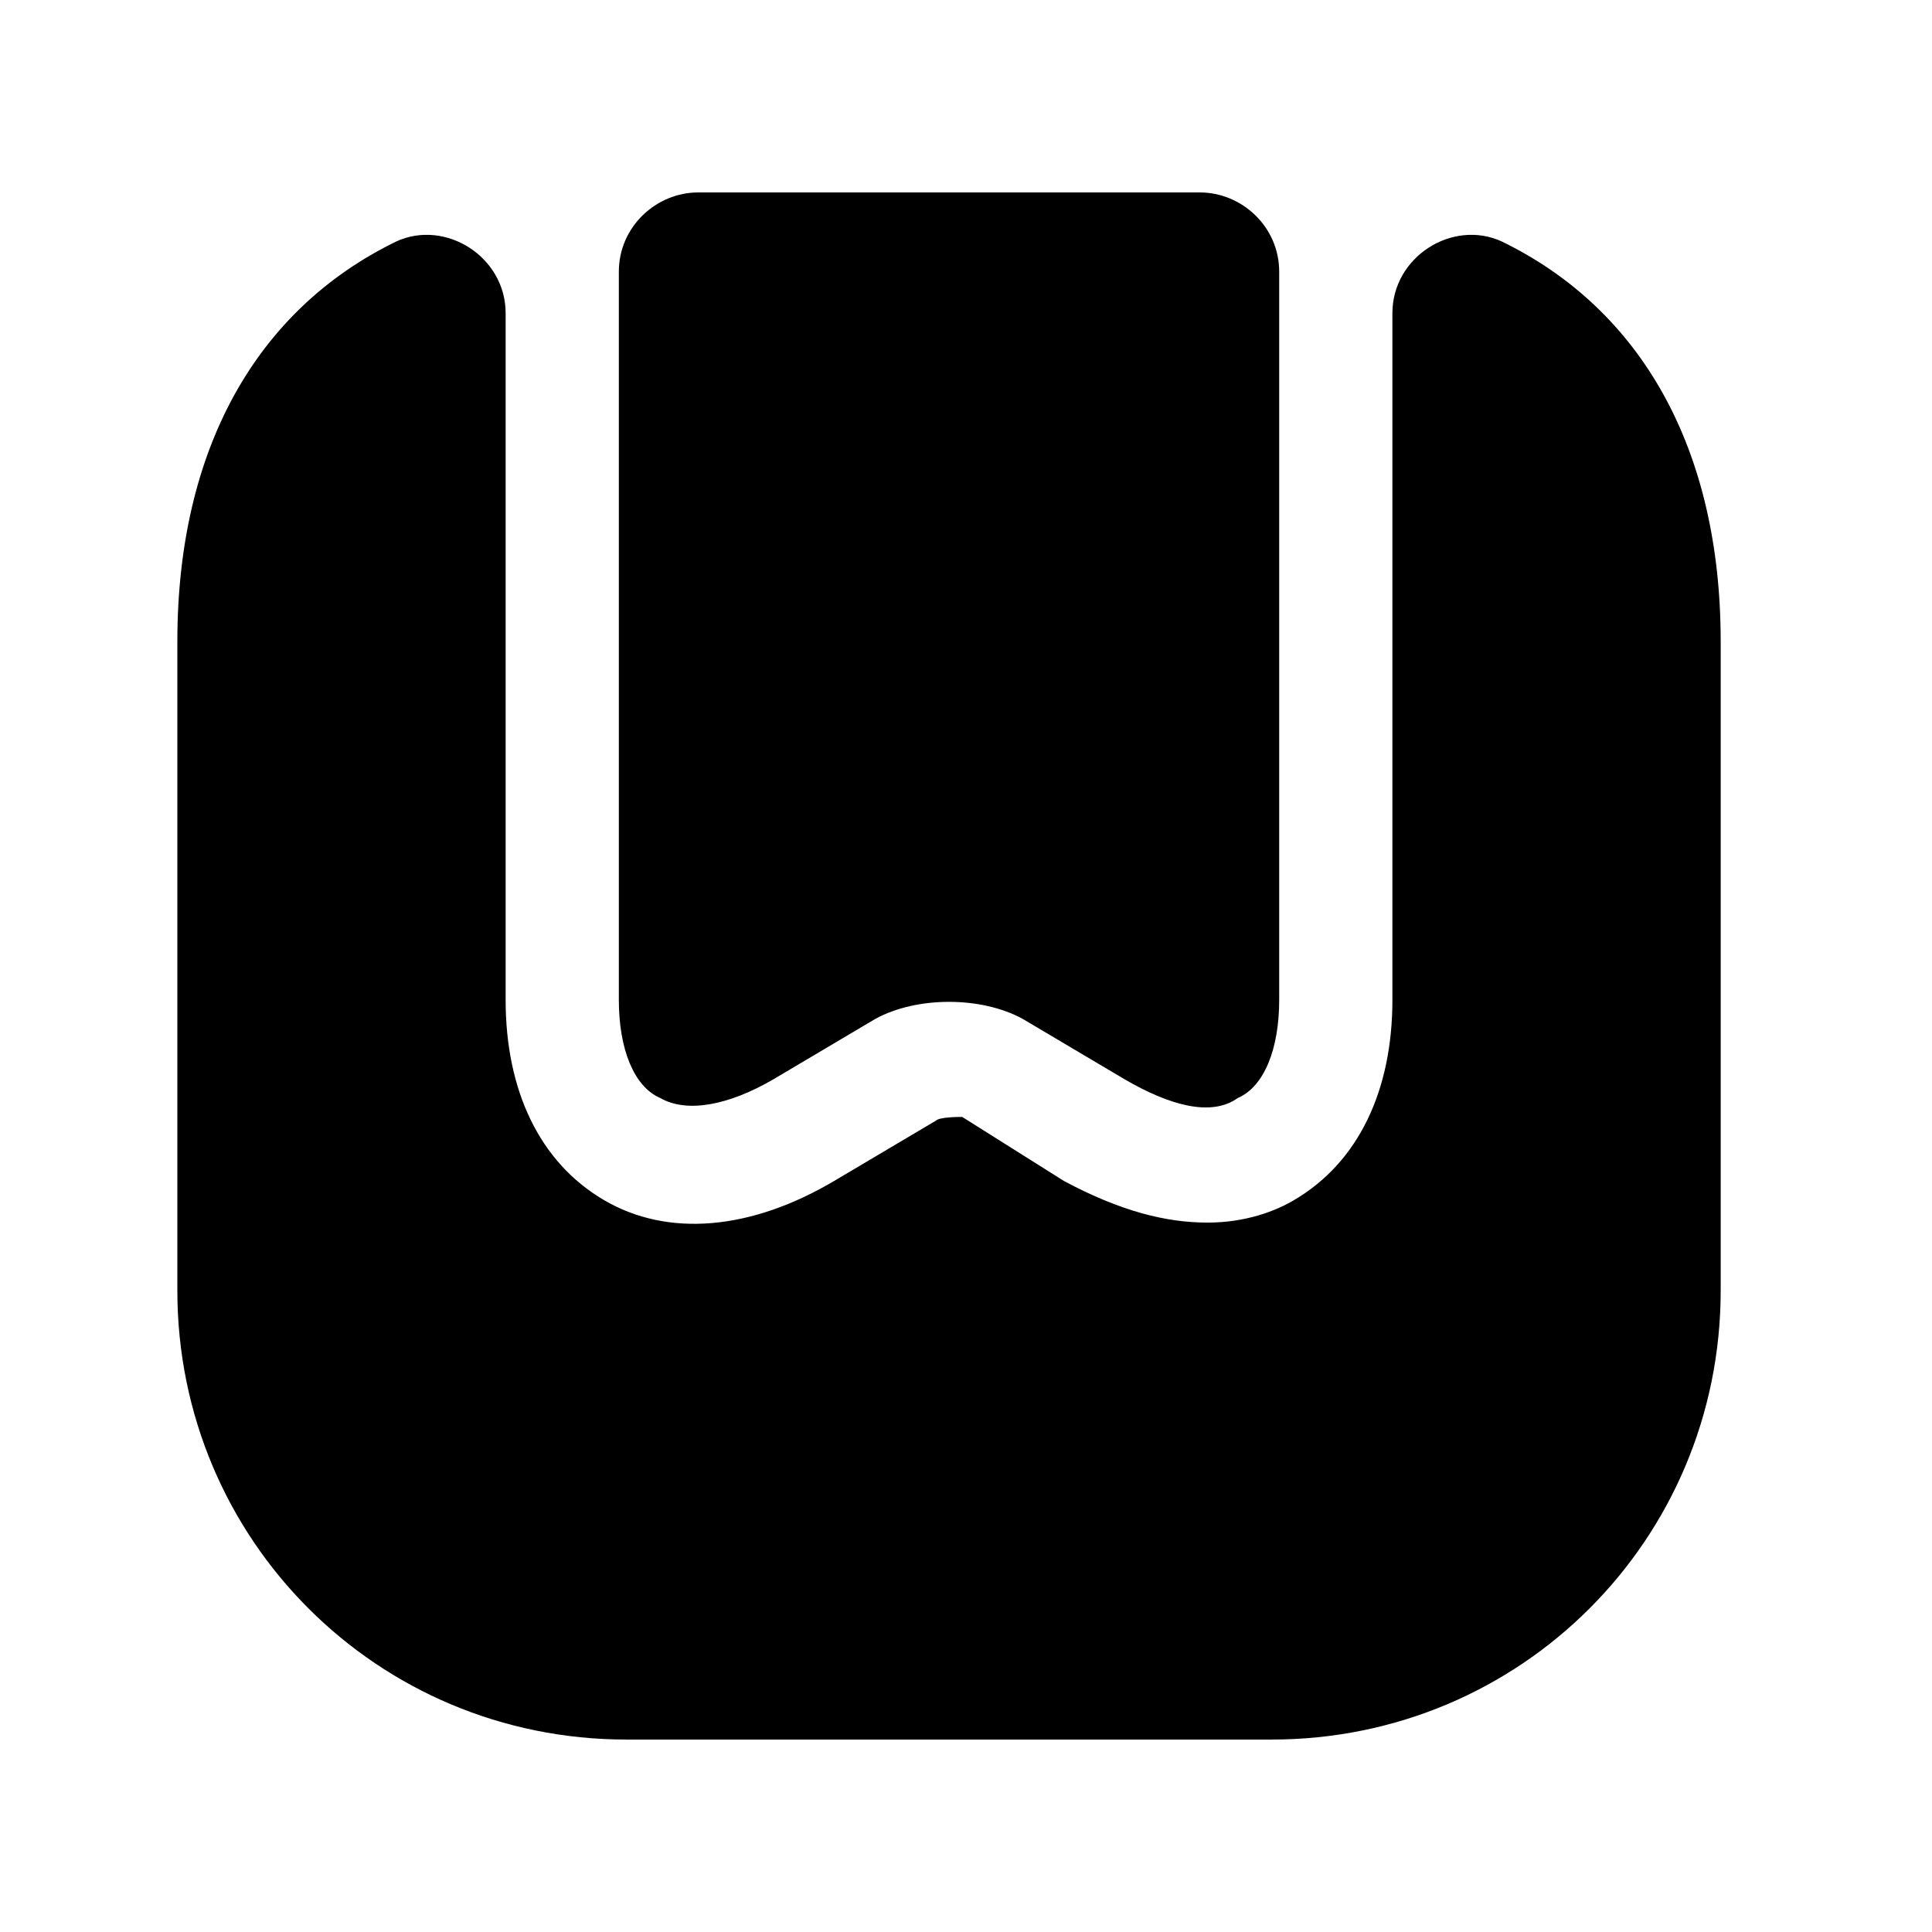 <svg xmlns="http://www.w3.org/2000/svg" id="icon-bookmark-filled" viewBox="0 0 512 512">
  <path d="m456 170l0 172c0 66-53 119-119 119l-171 0c-66 0-119-53-119-119l0-172c0-51 21-88 58-106 13-6 29 4 29 19l0 182c0 24 9 43 26 53 17 10 39 8 61-5l27-16c1-1 6-1 7-1l27 17c15 8 27 11 38 11 10 0 18-3 23-6 17-10 26-29 26-53l0-182c0-15 16-25 29-19 37 18 58 55 58 106z m-138-119c11 0 21 9 21 21l0 193c0 13-4 23-11 26-7 5-18 2-30-5l-27-16c-11-6-28-6-39 0l-27 16c-12 7-23 9-30 5-7-3-11-13-11-26l0-193c0-12 10-21 21-21z"/>
</svg>